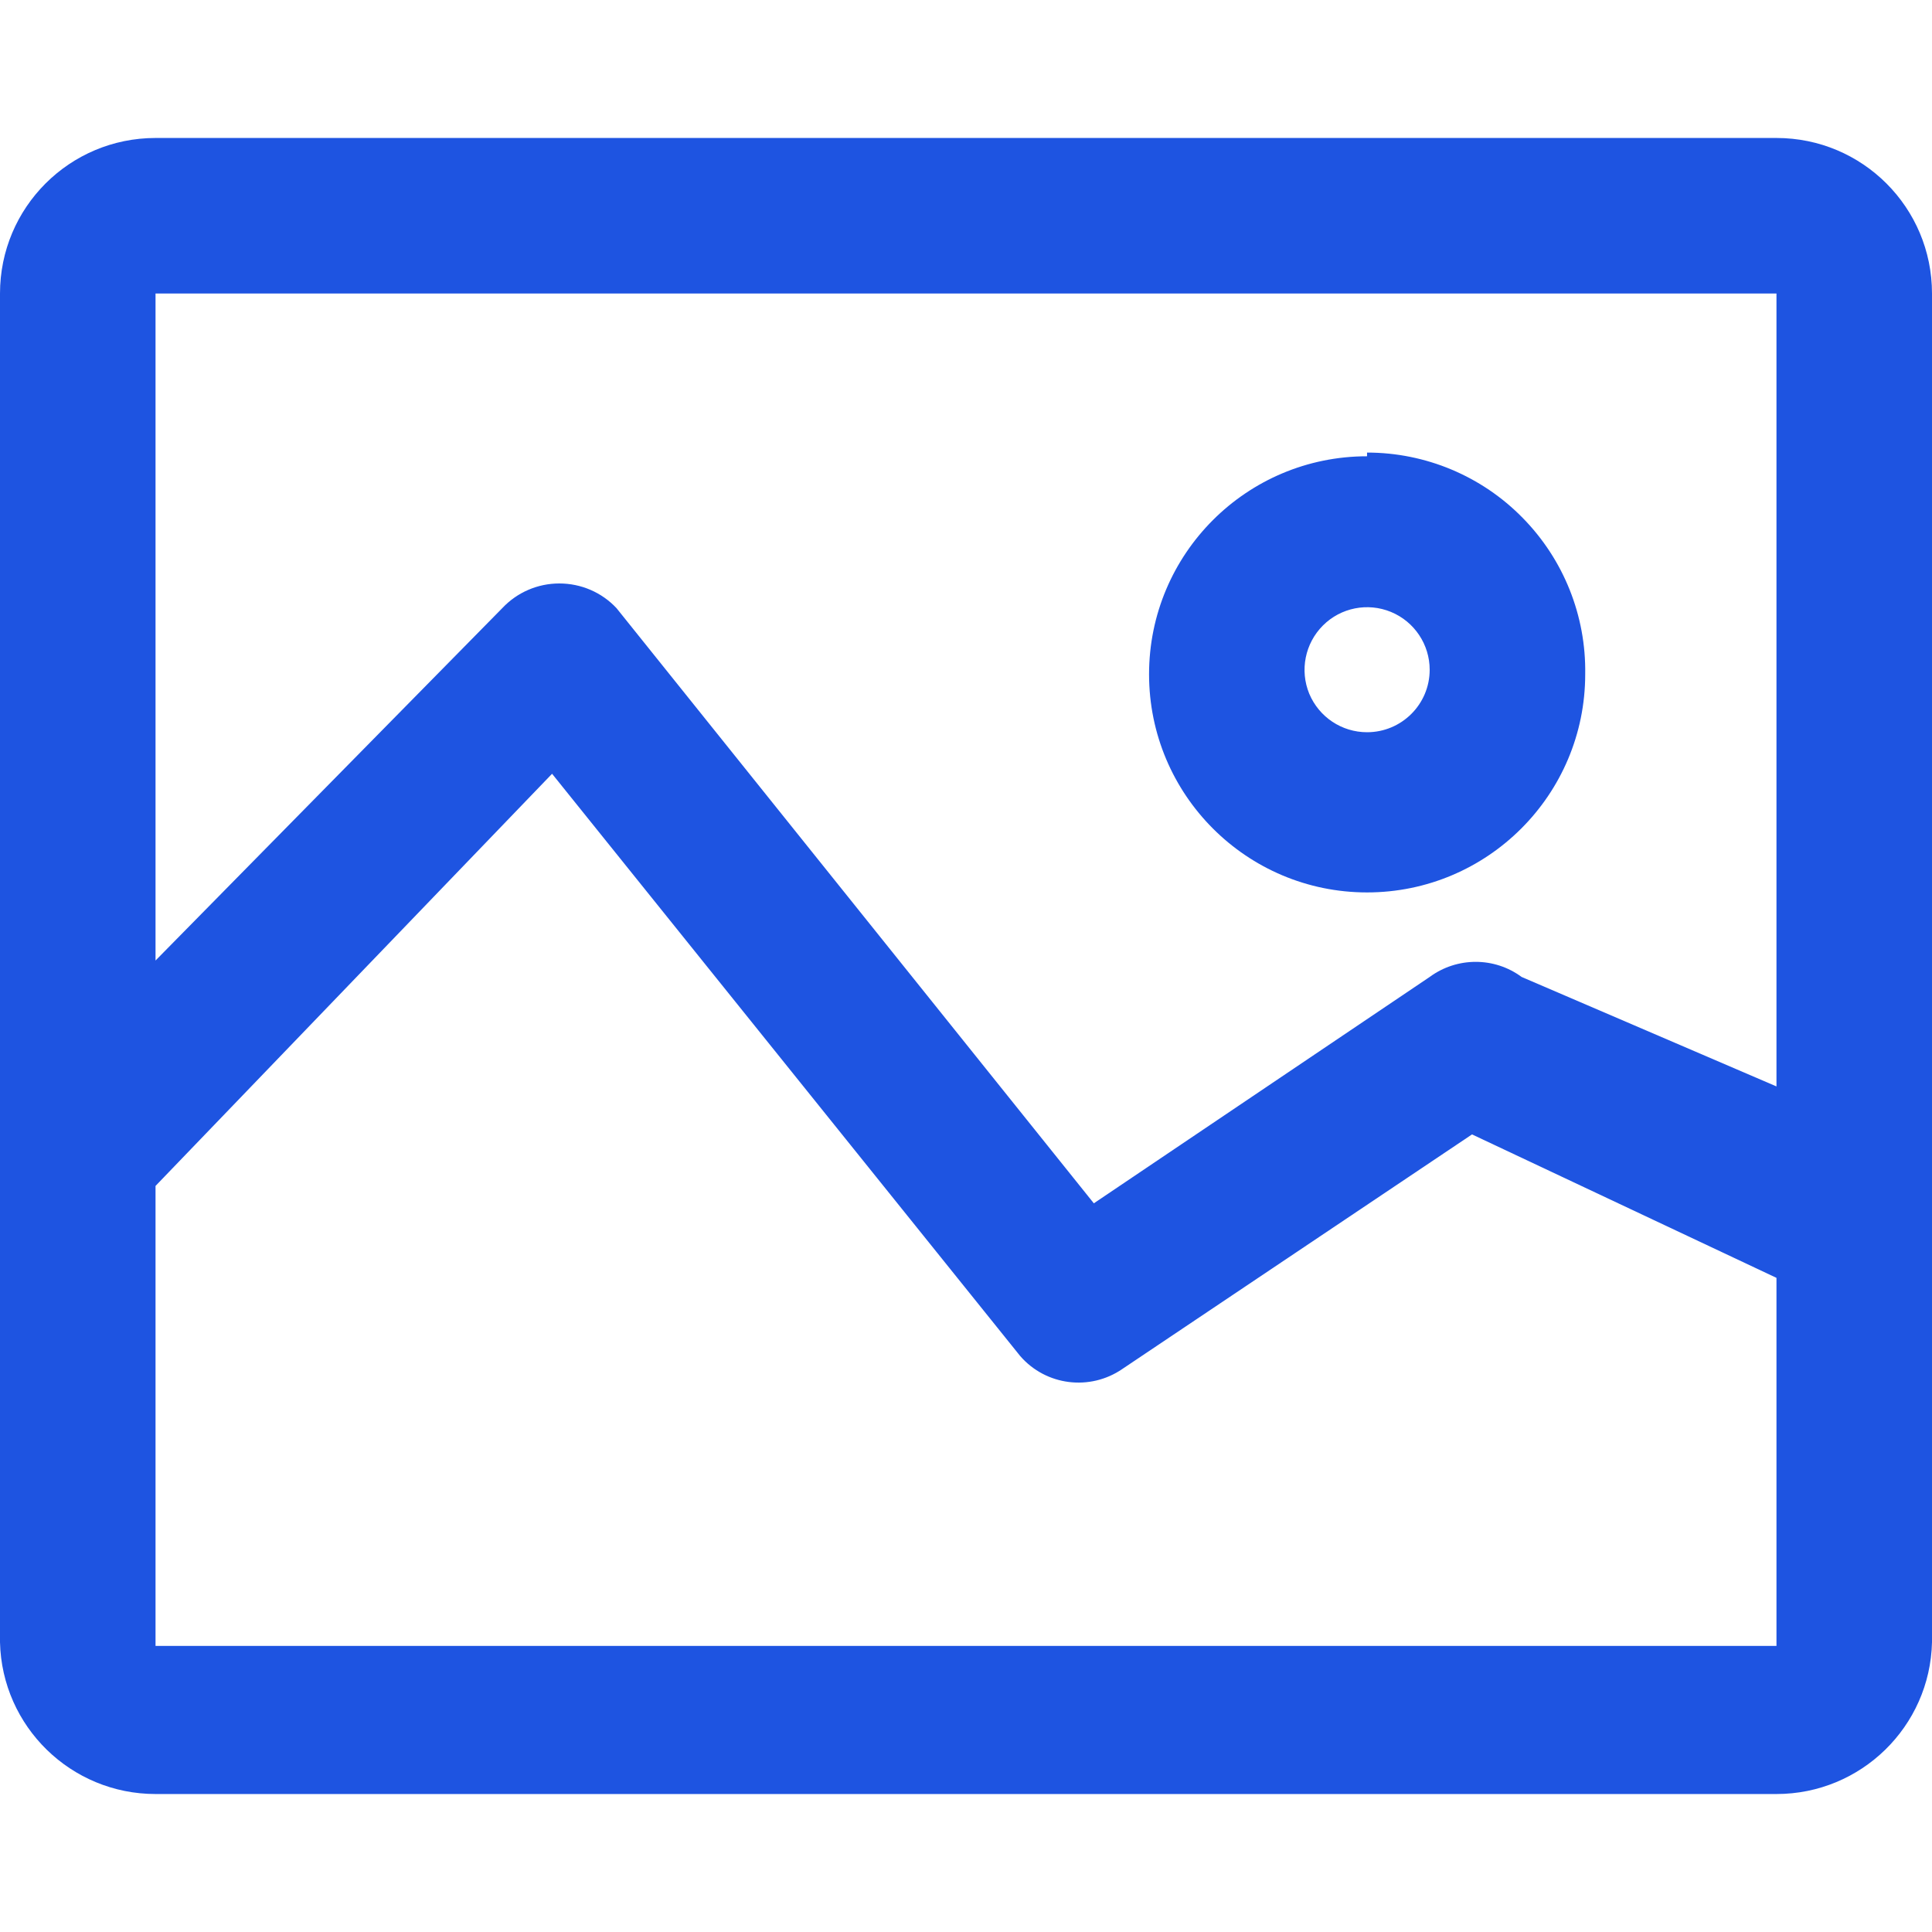 <?xml version="1.0" encoding="UTF-8"?>
<svg width="12px" height="12px" viewBox="0 0 12 12" version="1.1" xmlns="http://www.w3.org/2000/svg" xmlns:xlink="http://www.w3.org/1999/xlink">
    <title>编组 2</title>
    <g id="3️⃣小程序" stroke="none" stroke-width="1" fill="none" fill-rule="evenodd">
        <g id="发型档案备份-8" transform="translate(-25, -697)">
            <g id="编组-13" transform="translate(10, 181)">
                <g id="编组-12" transform="translate(10, 399)">
                    <g id="编组-9" transform="translate(5, 20.902)">
                        <g id="编组-2" transform="translate(0, 96.098)">
                            <rect id="矩形" x="0" y="0" width="12" height="12"></rect>
                            <g id="编组" transform="translate(0, 0.857)" fill="#1E54E1" fill-rule="nonzero">
                                <path d="M8.491,3.691 C8.334,3.691 8.193,3.597 8.132,3.452 C8.072,3.306 8.106,3.139 8.217,3.028 C8.328,2.917 8.495,2.884 8.64,2.944 C8.785,3.004 8.88,3.146 8.88,3.303 C8.88,3.517 8.706,3.691 8.491,3.691 L8.491,3.691 Z M8.491,1.977 C7.743,1.977 7.137,2.583 7.137,3.331 C7.137,4.079 7.743,4.686 8.491,4.686 C9.239,4.686 9.846,4.079 9.846,3.331 C9.852,2.968 9.712,2.618 9.457,2.359 C9.203,2.1 8.855,1.954 8.491,1.954 L8.491,1.977 Z M11.034,5.891 L9.451,5.211 C9.282,5.086 9.05,5.086 8.88,5.211 L6.794,6.617 L3.829,2.92 C3.737,2.822 3.609,2.767 3.474,2.767 C3.34,2.767 3.212,2.822 3.12,2.92 L0.966,5.109 L0.966,0.966 L11.034,0.966 L11.034,5.891 Z M11.034,9.366 L0.966,9.366 L0.966,6.509 L3.429,3.949 L6.337,7.566 C6.497,7.75 6.77,7.784 6.971,7.646 L9.143,6.189 L11.034,7.08 L11.034,9.366 Z M11.034,0 L0.966,0 C0.432,0 0,0.432 0,0.966 L0,9.343 C0.012,9.867 0.441,10.286 0.966,10.286 L11.034,10.286 C11.559,10.286 11.988,9.867 12,9.343 L12,0.966 C12,0.432 11.568,0 11.034,0 Z" id="形状"></path>
                            </g>
                        </g>
                    </g>
                </g>
            </g>
        </g>
    </g>
</svg>